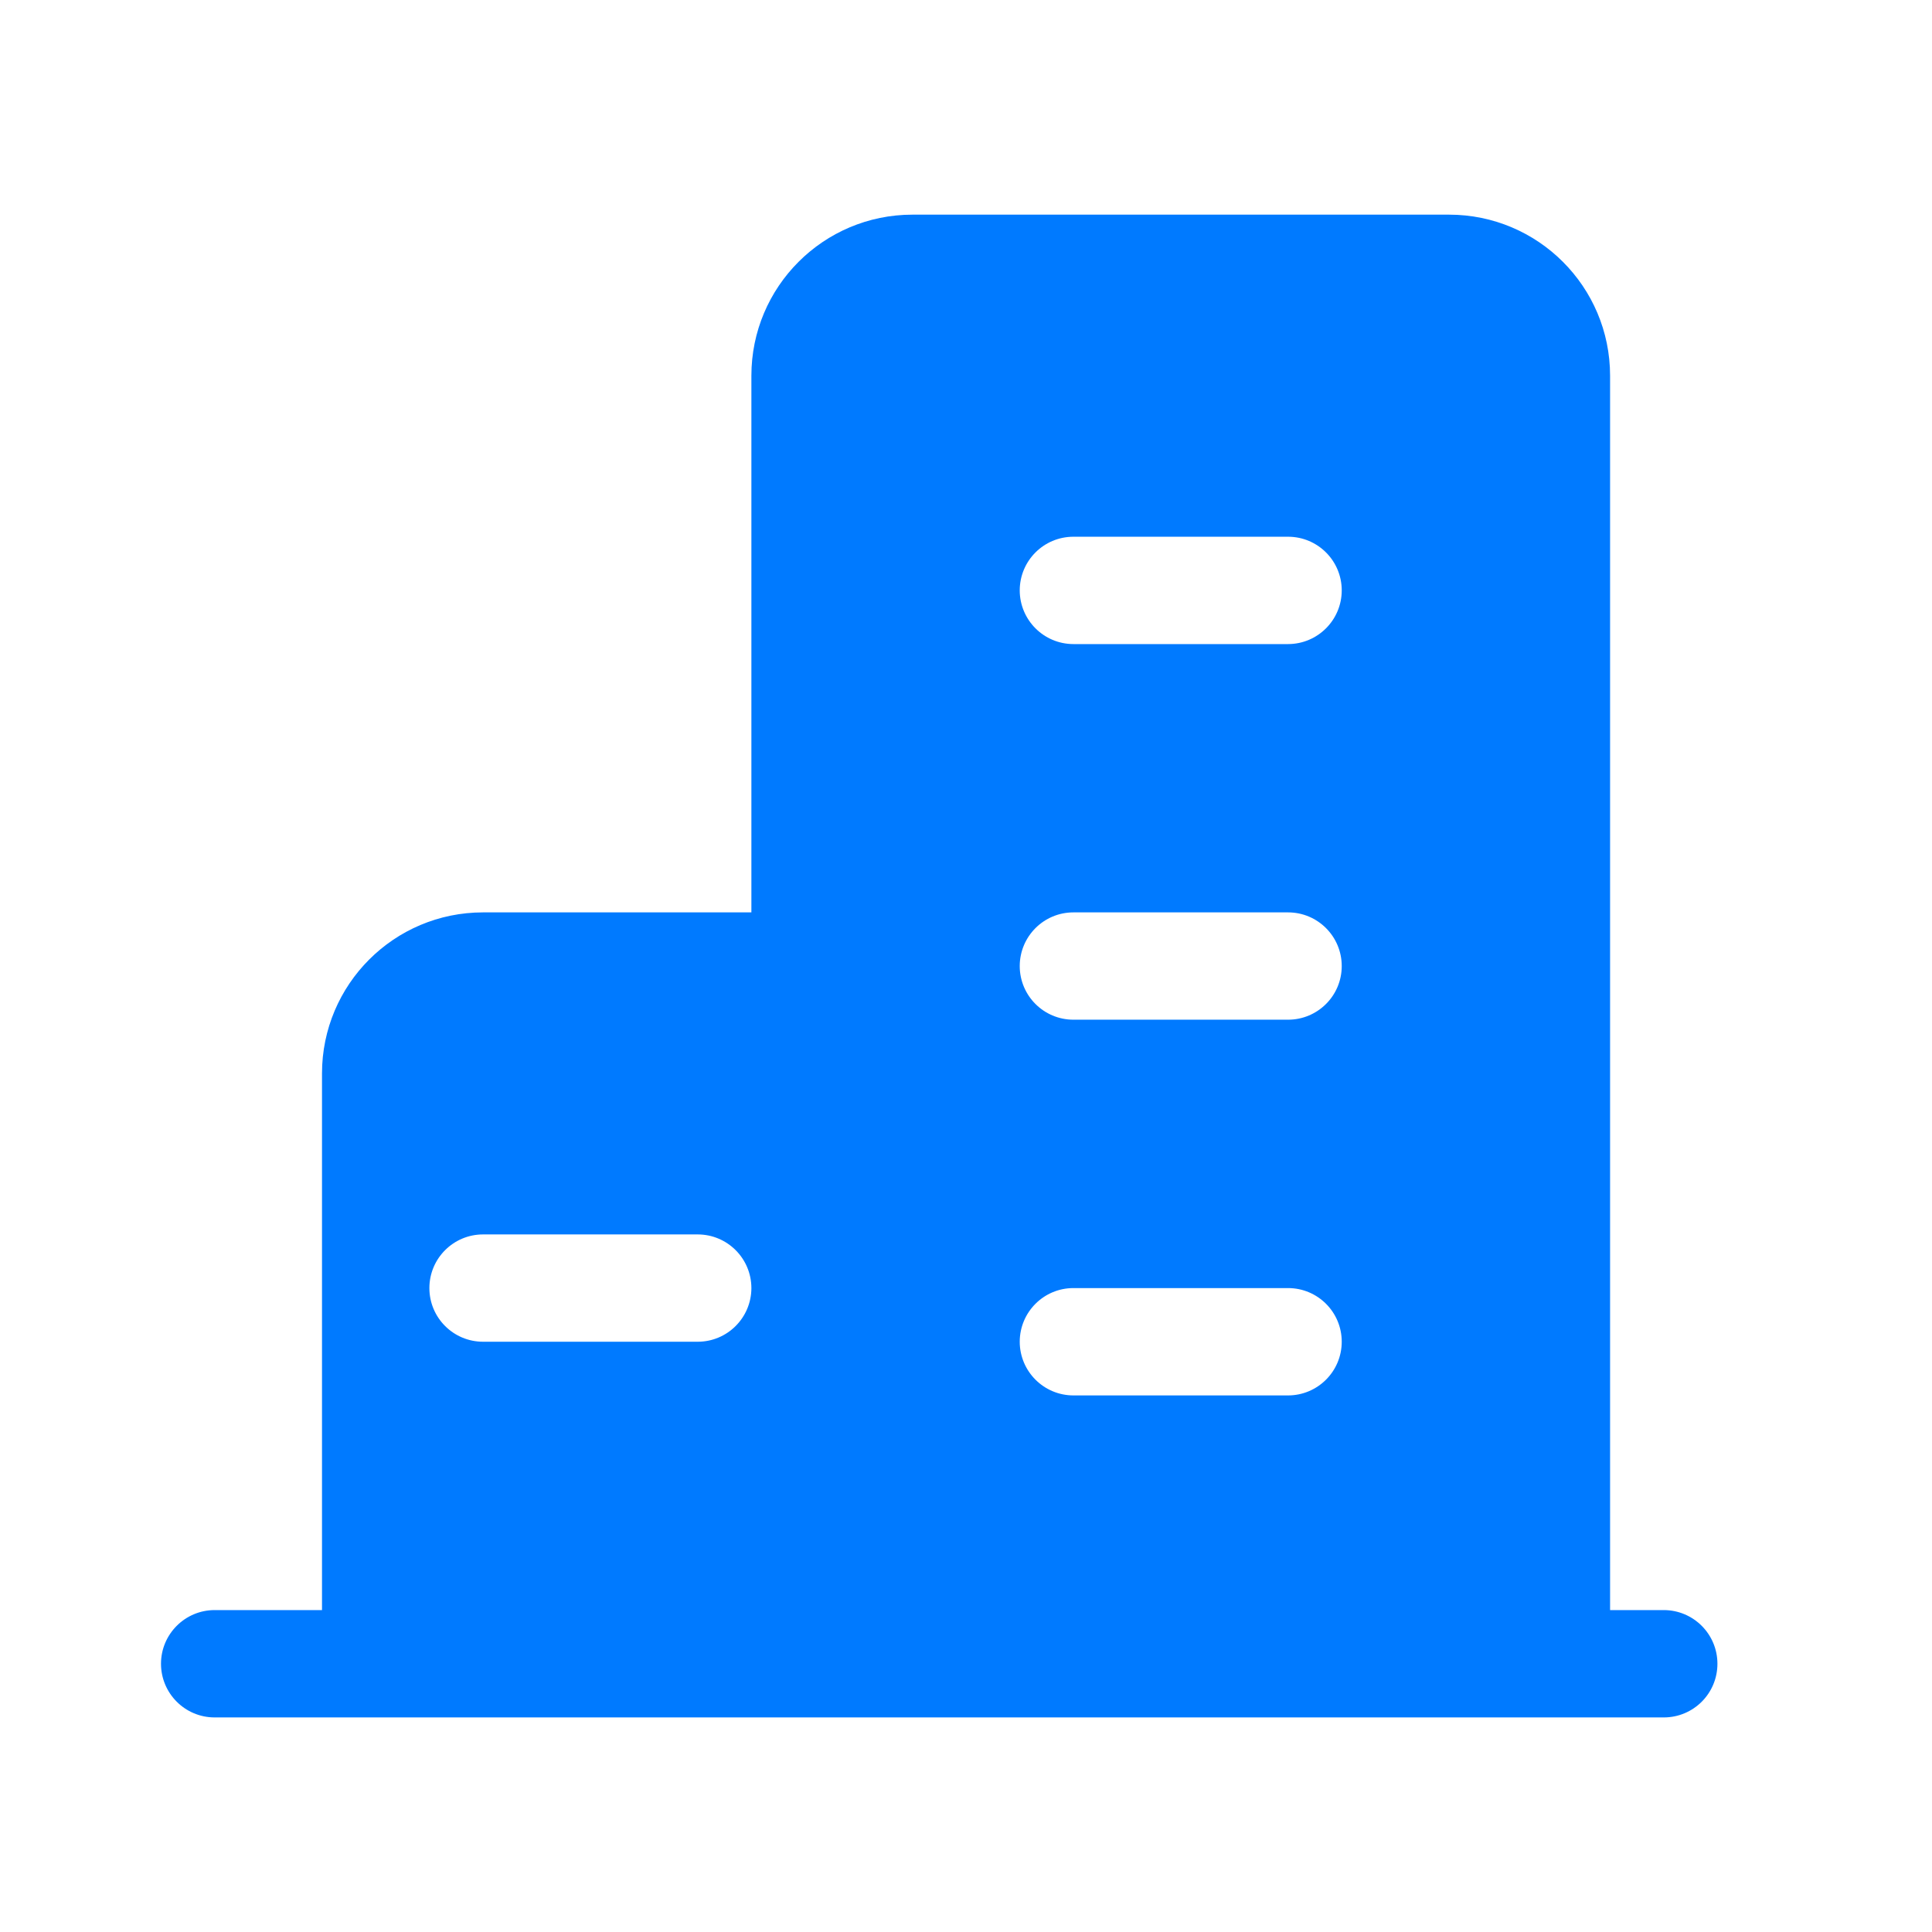 <svg width="48" height="48" viewBox="0 0 48 48" fill="none" xmlns="http://www.w3.org/2000/svg">
<path d="M36.002 5.333C38.211 5.334 40.002 7.125 40.002 9.334V40.002H41.336C42.073 40.003 42.669 40.6 42.669 41.336C42.669 42.073 42.073 42.669 41.336 42.669H5.333C4.597 42.669 4.001 42.072 4 41.336C4 40.6 4.597 40.003 5.333 40.002H8V26.669C8.001 24.459 9.791 22.668 12.001 22.668H18.668V9.334C18.668 7.125 20.459 5.334 22.669 5.333H36.002ZM26.669 32.002C25.932 32.002 25.336 32.599 25.335 33.335C25.336 34.071 25.932 34.668 26.669 34.669H32.002C32.738 34.668 33.335 34.071 33.335 33.335C33.335 32.599 32.738 32.002 32.002 32.002H26.669ZM12.002 30.669C11.265 30.669 10.668 31.266 10.668 32.002C10.668 32.739 11.265 33.335 12.002 33.335H17.334C18.07 33.335 18.667 32.739 18.668 32.002C18.667 31.266 18.071 30.669 17.334 30.669H12.002ZM26.669 22.668C25.932 22.668 25.336 23.265 25.335 24.002C25.336 24.738 25.932 25.334 26.669 25.334H32.002C32.738 25.334 33.335 24.737 33.335 24.002C33.335 23.265 32.738 22.668 32.002 22.668H26.669ZM26.669 13.335C25.932 13.335 25.336 13.931 25.335 14.668C25.336 15.404 25.932 16.001 26.669 16.002H32.002C32.738 16.001 33.335 15.403 33.335 14.668C33.335 13.932 32.738 13.335 32.002 13.335H26.669Z" fill="#007AFF"/>
</svg>
